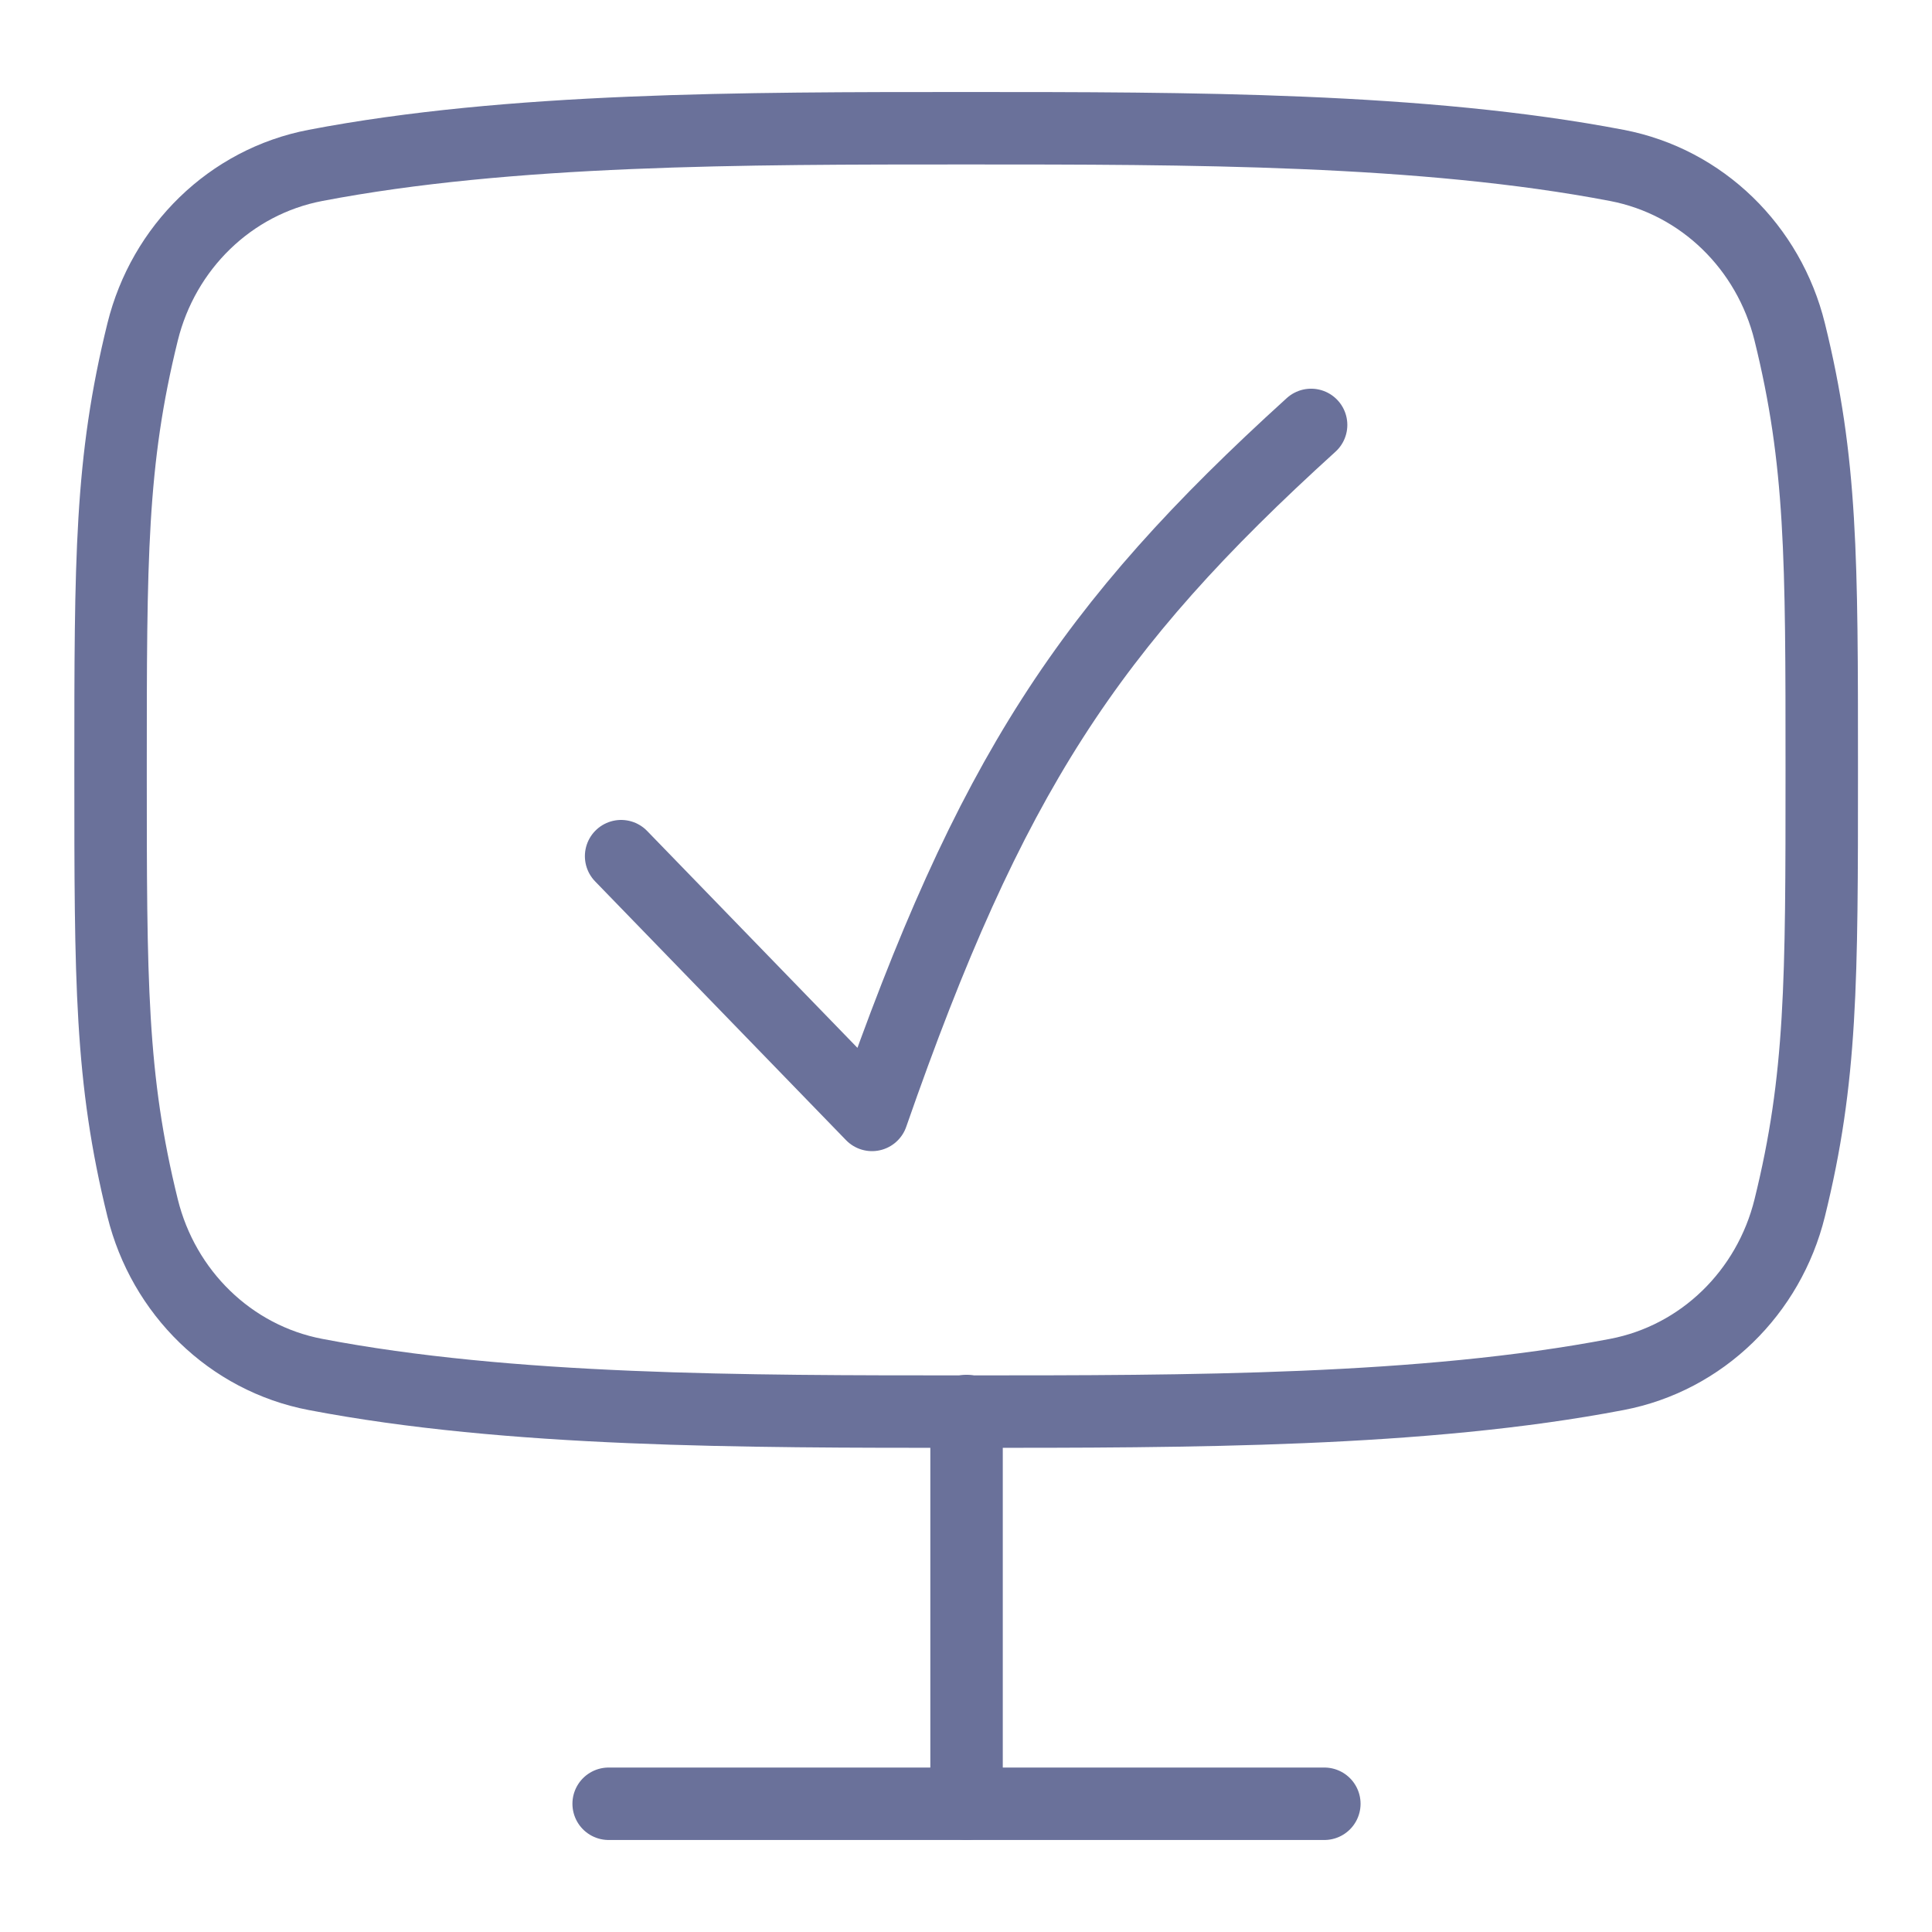 <svg width="80" height="80" viewBox="0 0 80 80" fill="none" xmlns="http://www.w3.org/2000/svg">
<path d="M40.007 5.31C30.767 5.31 21.101 5.31 13.062 6.849C9.529 7.525 6.769 10.249 5.906 13.741C4.578 19.115 4.578 23.113 4.578 31.881C4.578 40.649 4.578 44.647 5.906 50.021C6.769 53.513 9.529 56.237 13.062 56.913C21.101 58.452 30.767 58.452 40.007 58.452C49.247 58.452 58.913 58.452 66.951 56.913C70.484 56.237 73.245 53.513 74.107 50.021C75.435 44.647 75.435 40.649 75.435 31.881C75.435 23.113 75.435 19.115 74.107 13.741C73.245 10.249 70.484 7.525 66.951 6.849C58.913 5.31 49.247 5.31 40.007 5.31Z" stroke="#6A719A" stroke-width="3"/>
<path d="M40.023 58.427V74.691" stroke="#6A719A" stroke-width="3" stroke-linecap="round" stroke-linejoin="round"/>
<path d="M25.203 74.69H54.838" stroke="#6A719A" stroke-width="3" stroke-linecap="round" stroke-linejoin="round"/>
<path d="M25.719 35.452L36.108 46.166C40.997 32.122 45.069 25.96 54.29 17.595" stroke="#6A719A" stroke-width="3" stroke-linecap="round" stroke-linejoin="round"/>
</svg>
